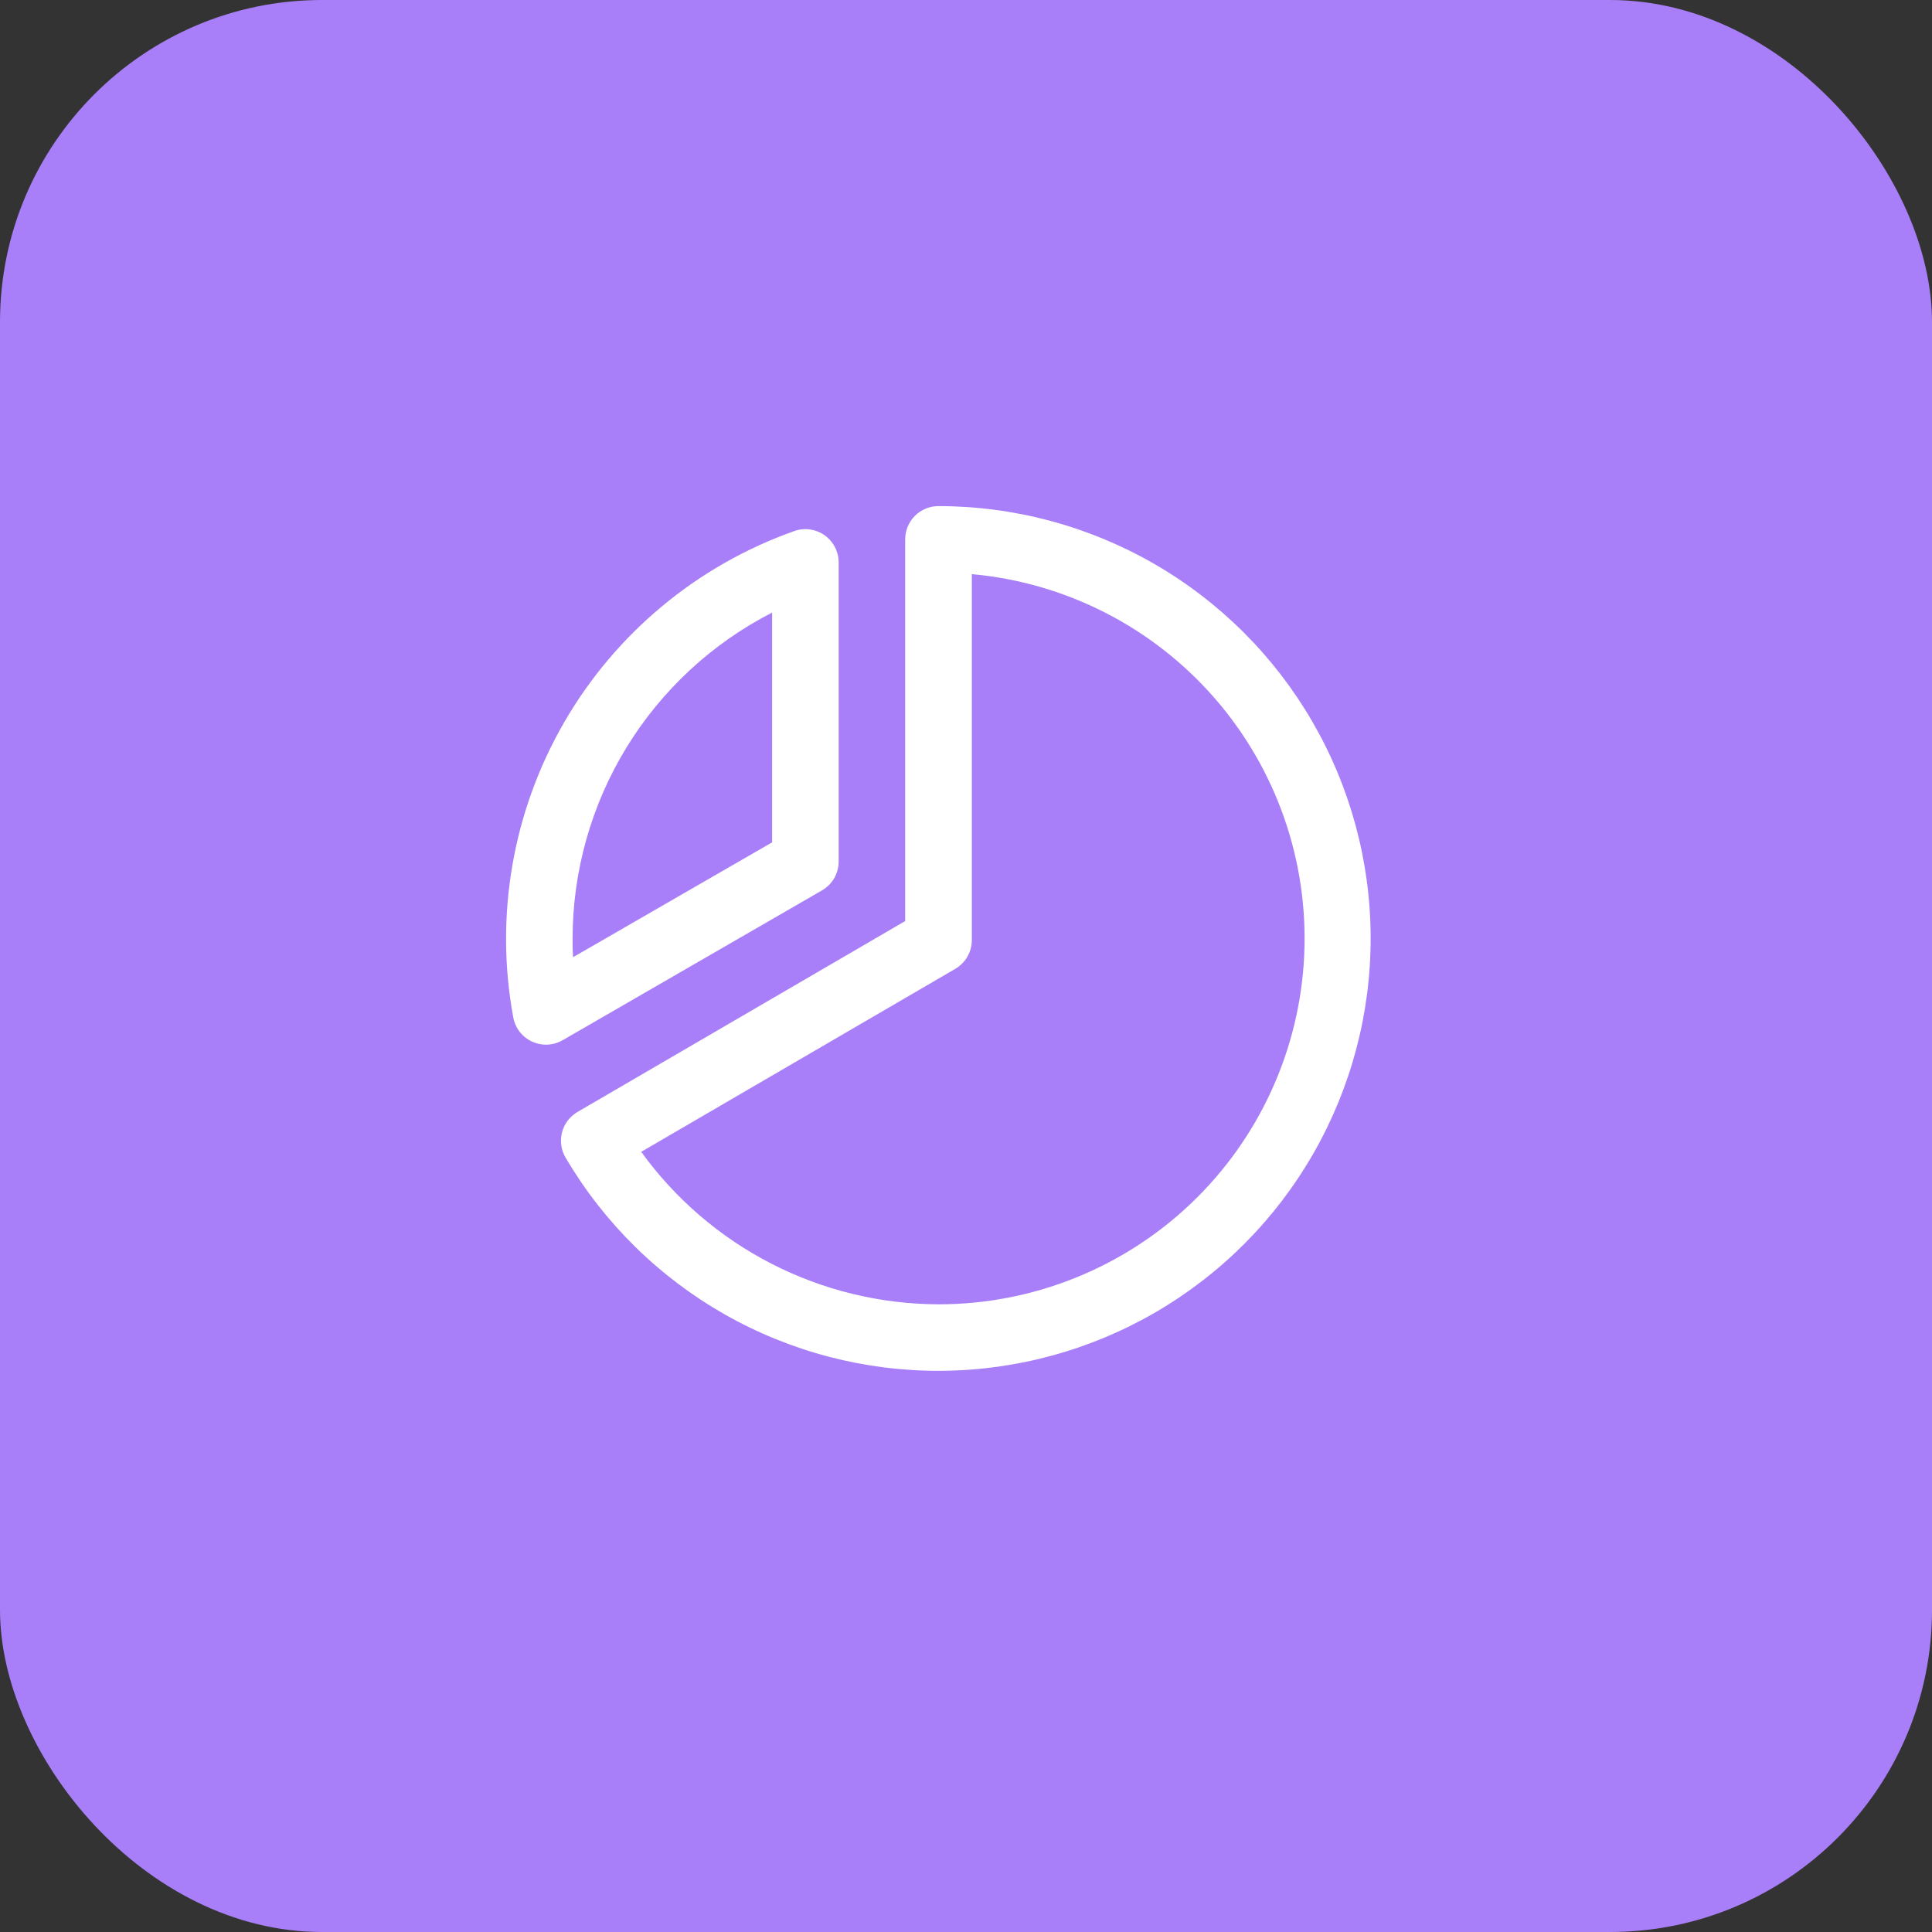 <svg width="54" height="54" viewBox="0 0 54 54" fill="none" xmlns="http://www.w3.org/2000/svg">
<rect x="0" y="0" width="54" height="54" fill="#333333" stroke="none"/>
<rect width="54" height="54" rx="9" fill="#A87FF8"/>
<path d="M22.976 24.886C23.117 24.804 23.235 24.687 23.316 24.546C23.398 24.404 23.441 24.244 23.441 24.081V15.714C23.44 15.566 23.404 15.42 23.335 15.289C23.266 15.157 23.167 15.044 23.046 14.959C22.925 14.874 22.785 14.819 22.638 14.799C22.491 14.778 22.342 14.793 22.202 14.843C19.489 15.803 17.207 17.7 15.767 20.192C14.327 22.684 13.823 25.608 14.346 28.438C14.373 28.584 14.435 28.722 14.526 28.84C14.617 28.957 14.736 29.051 14.871 29.113C14.993 29.17 15.126 29.199 15.26 29.199C15.423 29.199 15.584 29.156 15.725 29.075L22.976 24.886ZM21.581 17.122V23.544L16.018 26.754C16.004 26.579 16.004 26.402 16.004 26.23C16.006 24.346 16.527 22.499 17.511 20.892C18.495 19.285 19.904 17.98 21.581 17.122ZM26.229 14.146C25.983 14.146 25.746 14.243 25.572 14.418C25.398 14.592 25.3 14.829 25.3 15.075V25.744L16.142 31.079C16.036 31.141 15.943 31.223 15.868 31.321C15.794 31.418 15.74 31.53 15.709 31.649C15.678 31.768 15.671 31.891 15.688 32.013C15.705 32.135 15.746 32.252 15.809 32.357C16.882 34.182 18.416 35.693 20.257 36.738C22.097 37.784 24.18 38.327 26.297 38.315C28.414 38.302 30.491 37.733 32.319 36.666C34.147 35.598 35.663 34.069 36.714 32.232C37.765 30.395 38.316 28.313 38.31 26.196C38.304 24.079 37.742 22.001 36.68 20.169C35.618 18.338 34.094 16.818 32.26 15.76C30.426 14.703 28.346 14.146 26.229 14.146ZM26.229 36.456C24.607 36.451 23.008 36.063 21.564 35.322C20.12 34.581 18.872 33.509 17.922 32.194L26.698 27.081C26.839 26.999 26.956 26.882 27.038 26.741C27.119 26.6 27.162 26.44 27.163 26.277V16.047C29.784 16.284 32.214 17.524 33.944 19.508C35.675 21.492 36.574 24.067 36.453 26.697C36.333 29.327 35.203 31.809 33.299 33.627C31.394 35.445 28.862 36.458 26.229 36.456Z" fill="white"/>
</svg>
